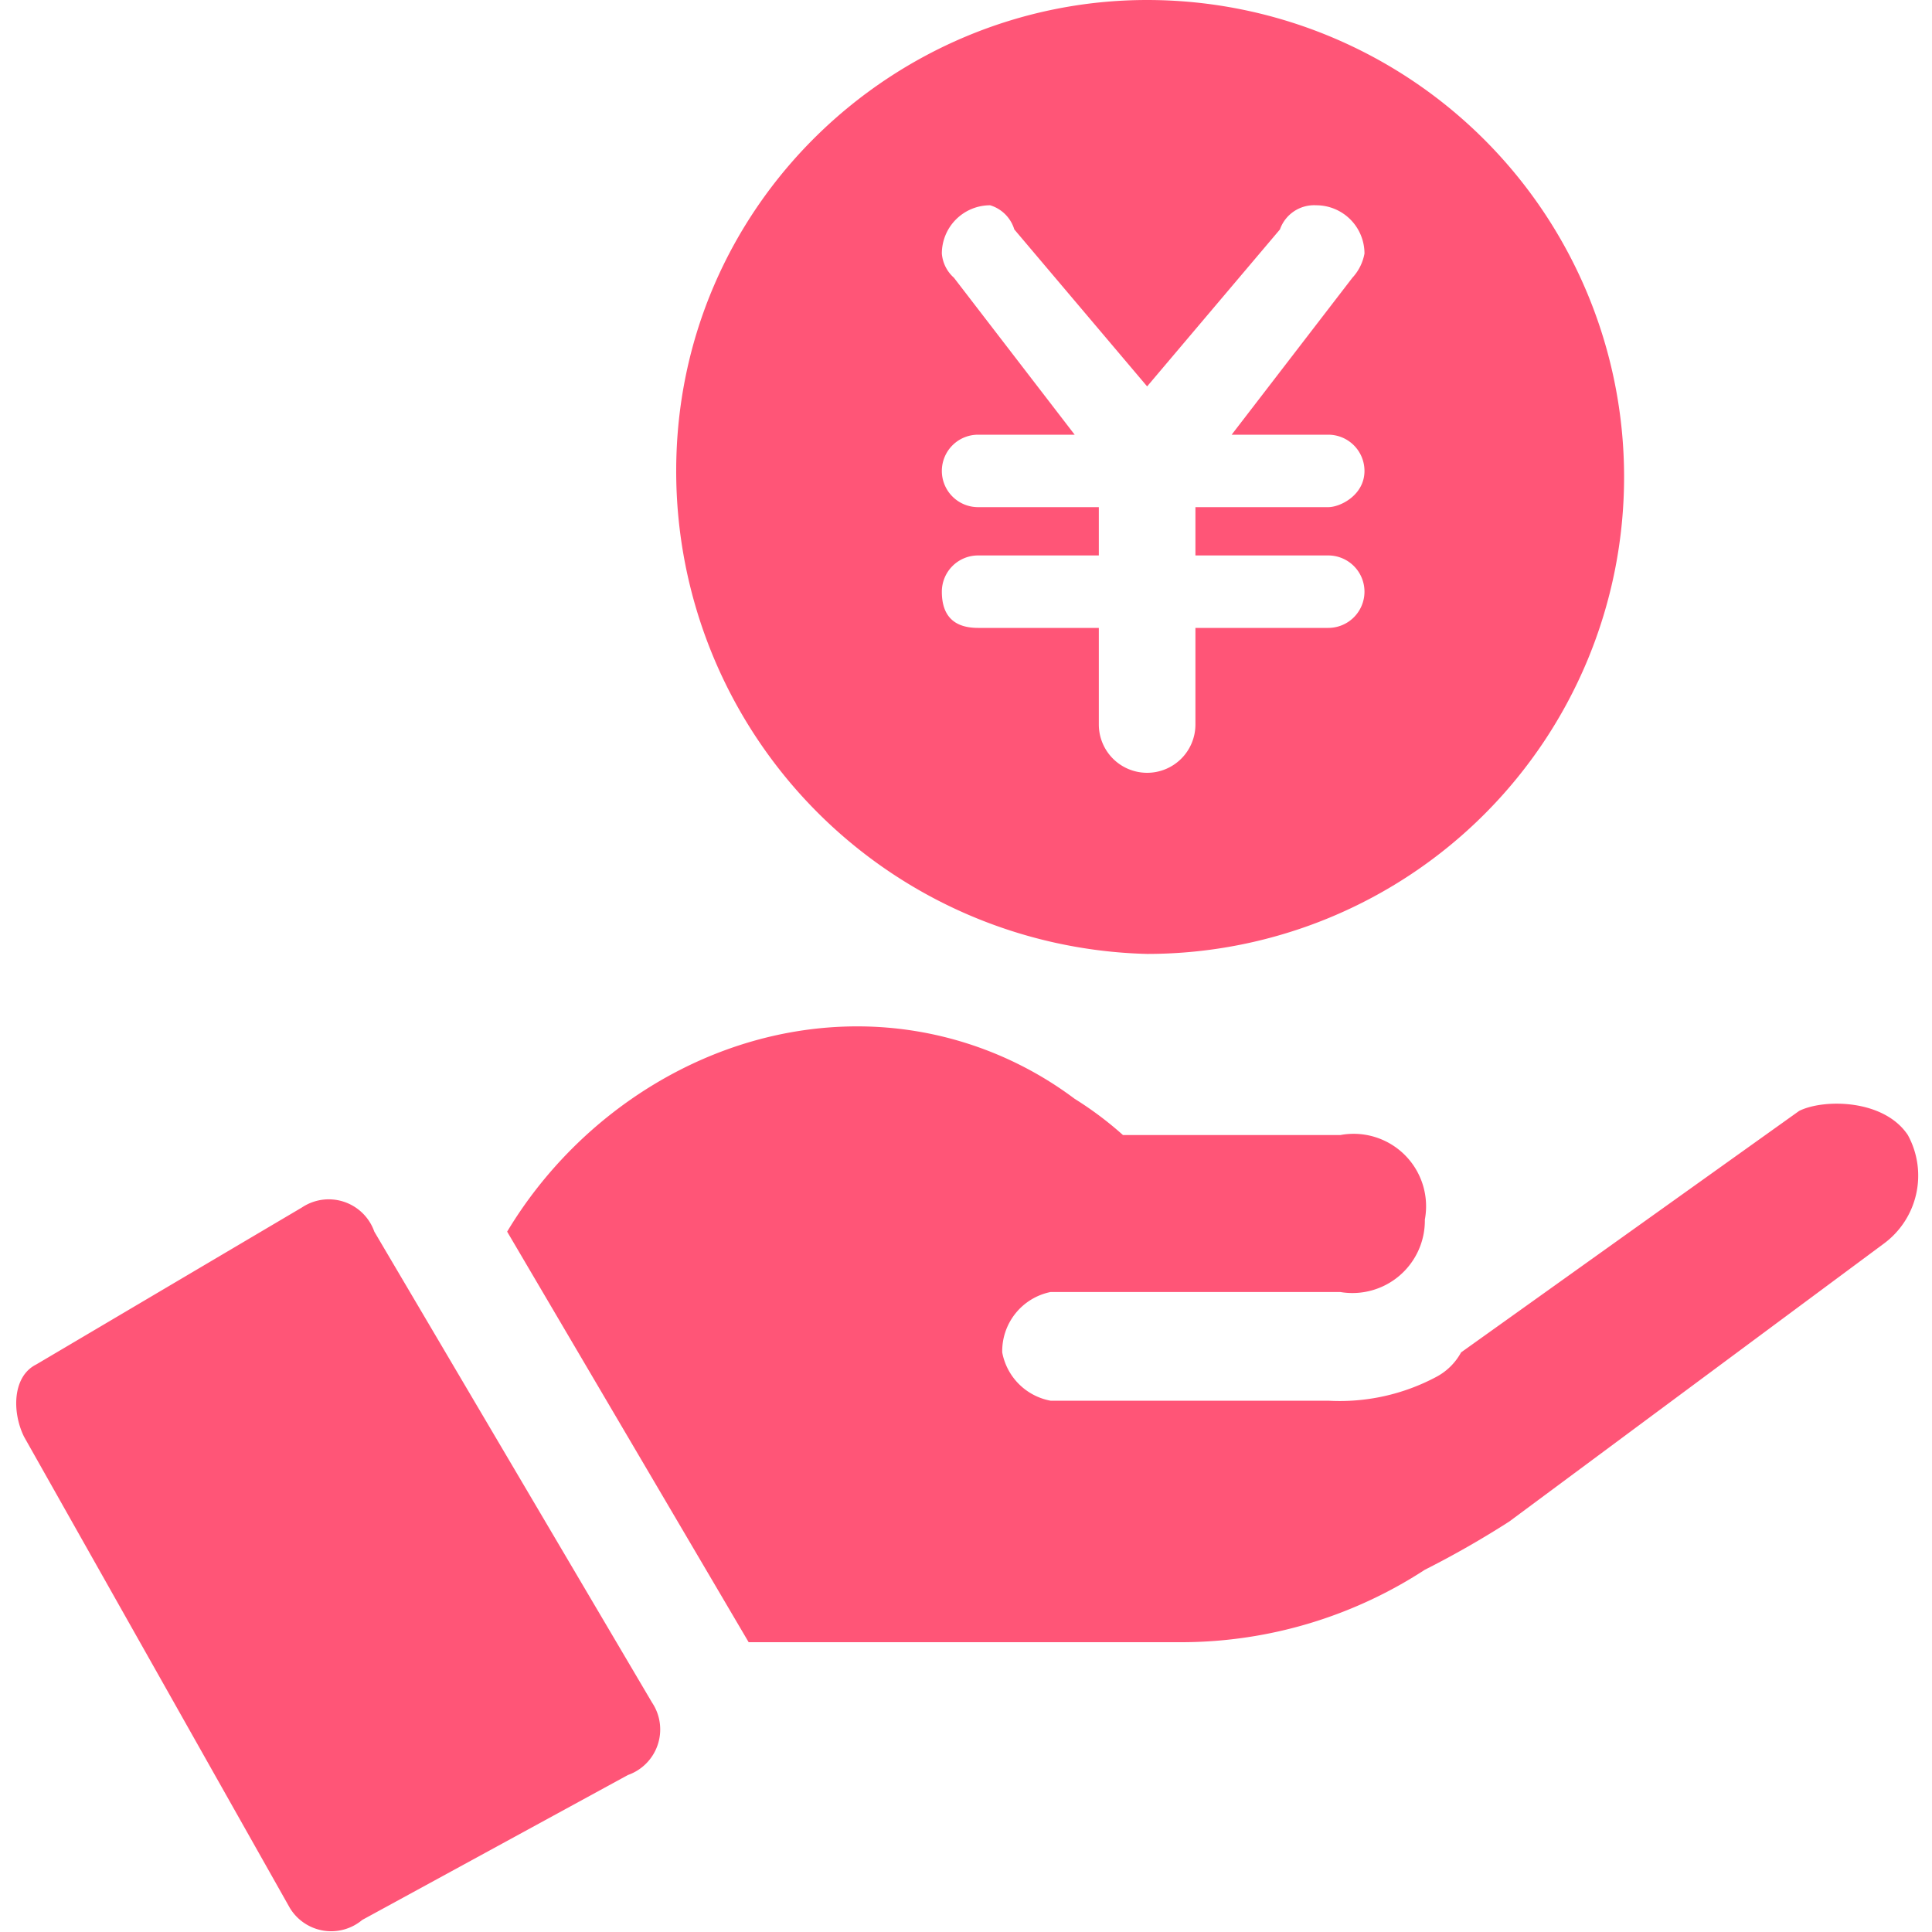 <svg data-name="レイヤー 1" xmlns="http://www.w3.org/2000/svg" viewBox="0 0 160 160"><path d="m156 103-31 23a78 78 0 0 1-7 4 37 37 0 0 1-20 6H62l-20-34c6-10 17-17 29-17a30 30 0 0 1 18 6 29 29 0 0 1 4 3h18a6 6 0 0 1 7 7 6 6 0 0 1-7 6H87a5 5 0 0 0-4 5 5 5 0 0 0 4 4h23a17 17 0 0 0 9-2 5 5 0 0 0 2-2l28-20c2-1 7-1 9 2a7 7 0 0 1-2 9ZM95 79a40 40 0 0 1-39-40C56 17 74 0 95 0a39 39 0 1 1 0 79Zm14-62a3 3 0 0 0-3 2L95 32 84 19a3 3 0 0 0-2-2 4 4 0 0 0-4 4 3 3 0 0 0 1 2l10 13h-8a3 3 0 0 0-3 3 3 3 0 0 0 3 3h10v4H81a3 3 0 0 0-3 3c0 2 1 3 3 3h10v8a4 4 0 0 0 4 4 4 4 0 0 0 4-4v-8h11a3 3 0 0 0 3-3 3 3 0 0 0-3-3H99v-4h11c1 0 3-1 3-3a3 3 0 0 0-3-3h-8l10-13a4 4 0 0 0 1-2 4 4 0 0 0-4-4ZM52 147l-22 12a4 4 0 0 1-6-1L2 119c-1-2-1-5 1-6l22-13a4 4 0 0 1 6 2l23 39a4 4 0 0 1-2 6Z" style="fill:#f57;fill-rule:evenodd"/></svg>